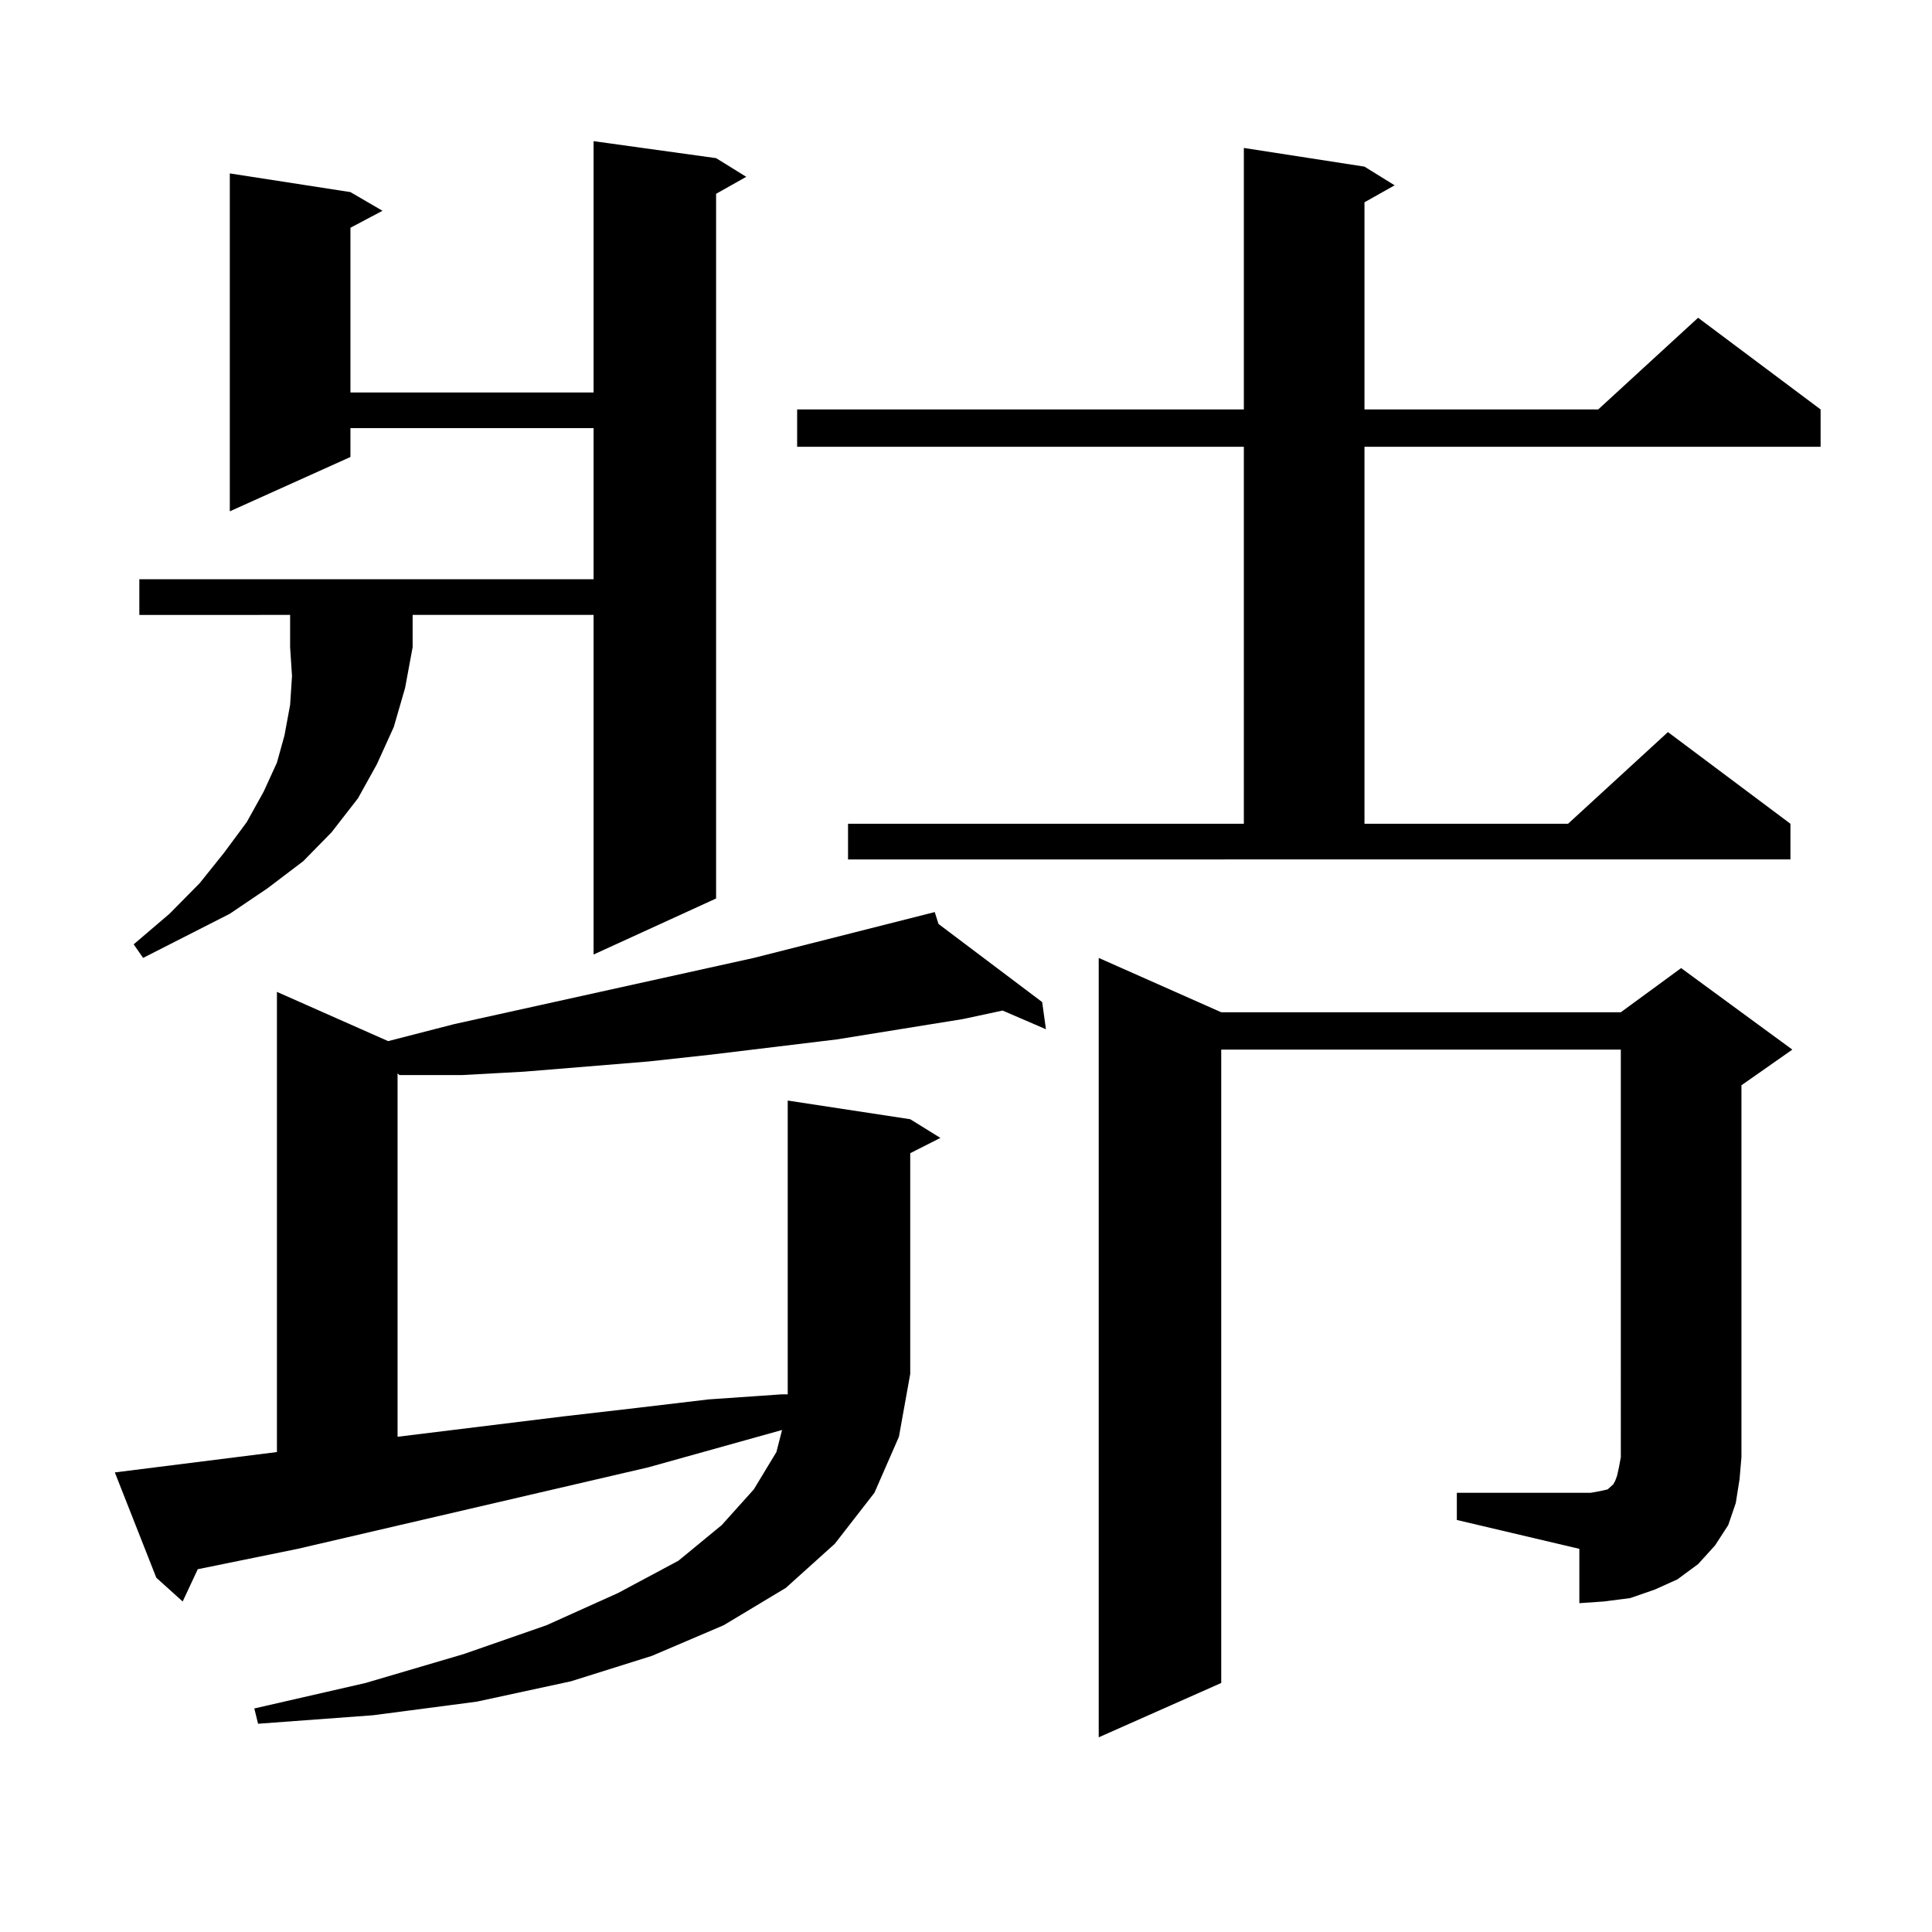 <?xml version="1.0" encoding="utf-8"?>
<!-- Generator: Adobe Illustrator 16.0.0, SVG Export Plug-In . SVG Version: 6.00 Build 0)  -->
<!DOCTYPE svg PUBLIC "-//W3C//DTD SVG 1.1//EN" "http://www.w3.org/Graphics/SVG/1.1/DTD/svg11.dtd">
<svg version="1.1" id="图层_1" xmlns="http://www.w3.org/2000/svg" xmlns:xlink="http://www.w3.org/1999/xlink" x="0px" y="0px"
	 width="1000px" height="1000px" viewBox="0 0 1000 1000" enable-background="new 0 0 1000 1000" xml:space="preserve">
<path d="M471.135,579.313l15.609,9.668l-15.609,7.91v114.258l-5.854,32.52l-12.683,29.004l-20.487,26.367l-25.365,22.852
	l-32.194,19.336l-37.072,15.82l-41.95,13.184l-48.779,10.547l-53.657,7.031l-59.511,4.395l-1.951-7.91l57.56-13.184l50.73-14.941
	l42.926-14.941l37.072-16.699l31.219-16.699l22.438-18.457l16.585-18.457l11.707-19.336l2.927-11.426l-69.267,19.336
	l-181.459,42.188l-51.706,10.547l-7.805,16.699L80.9,816.617l-21.463-54.492l83.9-10.547V513.395l57.56,25.488l34.146-8.789
	l155.118-34.277l93.656-23.73l1.951,6.152l53.657,40.43l1.951,14.063l-22.438-9.668l-20.487,4.395l-65.364,10.547l-65.364,7.91
	l-32.194,3.516l-32.194,2.637l-32.194,2.637l-32.194,1.758h-32.194l-0.976-0.879v188.086l85.852-10.547l38.048-4.395l37.072-4.395
	l38.048-2.637h2.927v-10.547V569.645L471.135,579.313z M72.12,318.277V299.82h235.116v-78.223H181.386v14.941l-62.438,28.125V89.762
	l62.438,9.668l16.585,9.668l-16.585,8.789v85.254h125.851V73.063l63.413,8.789l15.609,9.668l-15.609,8.789v364.746l-63.413,29.004
	V318.277H213.58v16.699l-3.902,21.094l-5.854,20.215l-8.78,19.336l-9.756,17.578l-13.658,17.578l-14.634,14.941l-18.536,14.063
	l-19.512,13.184l-44.877,22.852l-4.878-7.031l18.536-15.82l15.609-15.82l12.683-15.82l11.707-15.82l8.78-15.82l6.829-14.941
	l3.902-14.063l2.927-15.82l0.976-14.941l-0.976-14.941v-16.699H72.12z M438.94,426.383h204.873V231.266H412.6V211.93h231.214V76.578
	l62.438,9.668l15.609,9.668l-15.609,8.789V211.93h120.973l51.706-47.461l63.413,47.461v19.336H706.251v195.117h105.363
	l51.706-47.461l63.413,47.461v18.457H438.94V426.383z M754.055,772.672h63.413h5.854l4.878-0.879l3.902-0.879l0.976-0.879
	l0.976-0.879l0.976-0.879l0.976-1.758l0.976-2.637l0.976-4.395l0.976-5.273V543.277H632.106v327.832l-63.413,28.125V495.816
	l63.413,28.125h206.824l31.219-22.852l57.56,42.188l-26.341,18.457v192.48l-0.976,11.426l-1.951,12.305l-3.902,11.426l-6.829,10.547
	l-8.78,9.668l-10.731,7.91l-11.707,5.273l-12.683,4.395l-13.658,1.758l-12.683,0.879v-28.125l-63.413-14.941V772.672z"/>
</svg>
